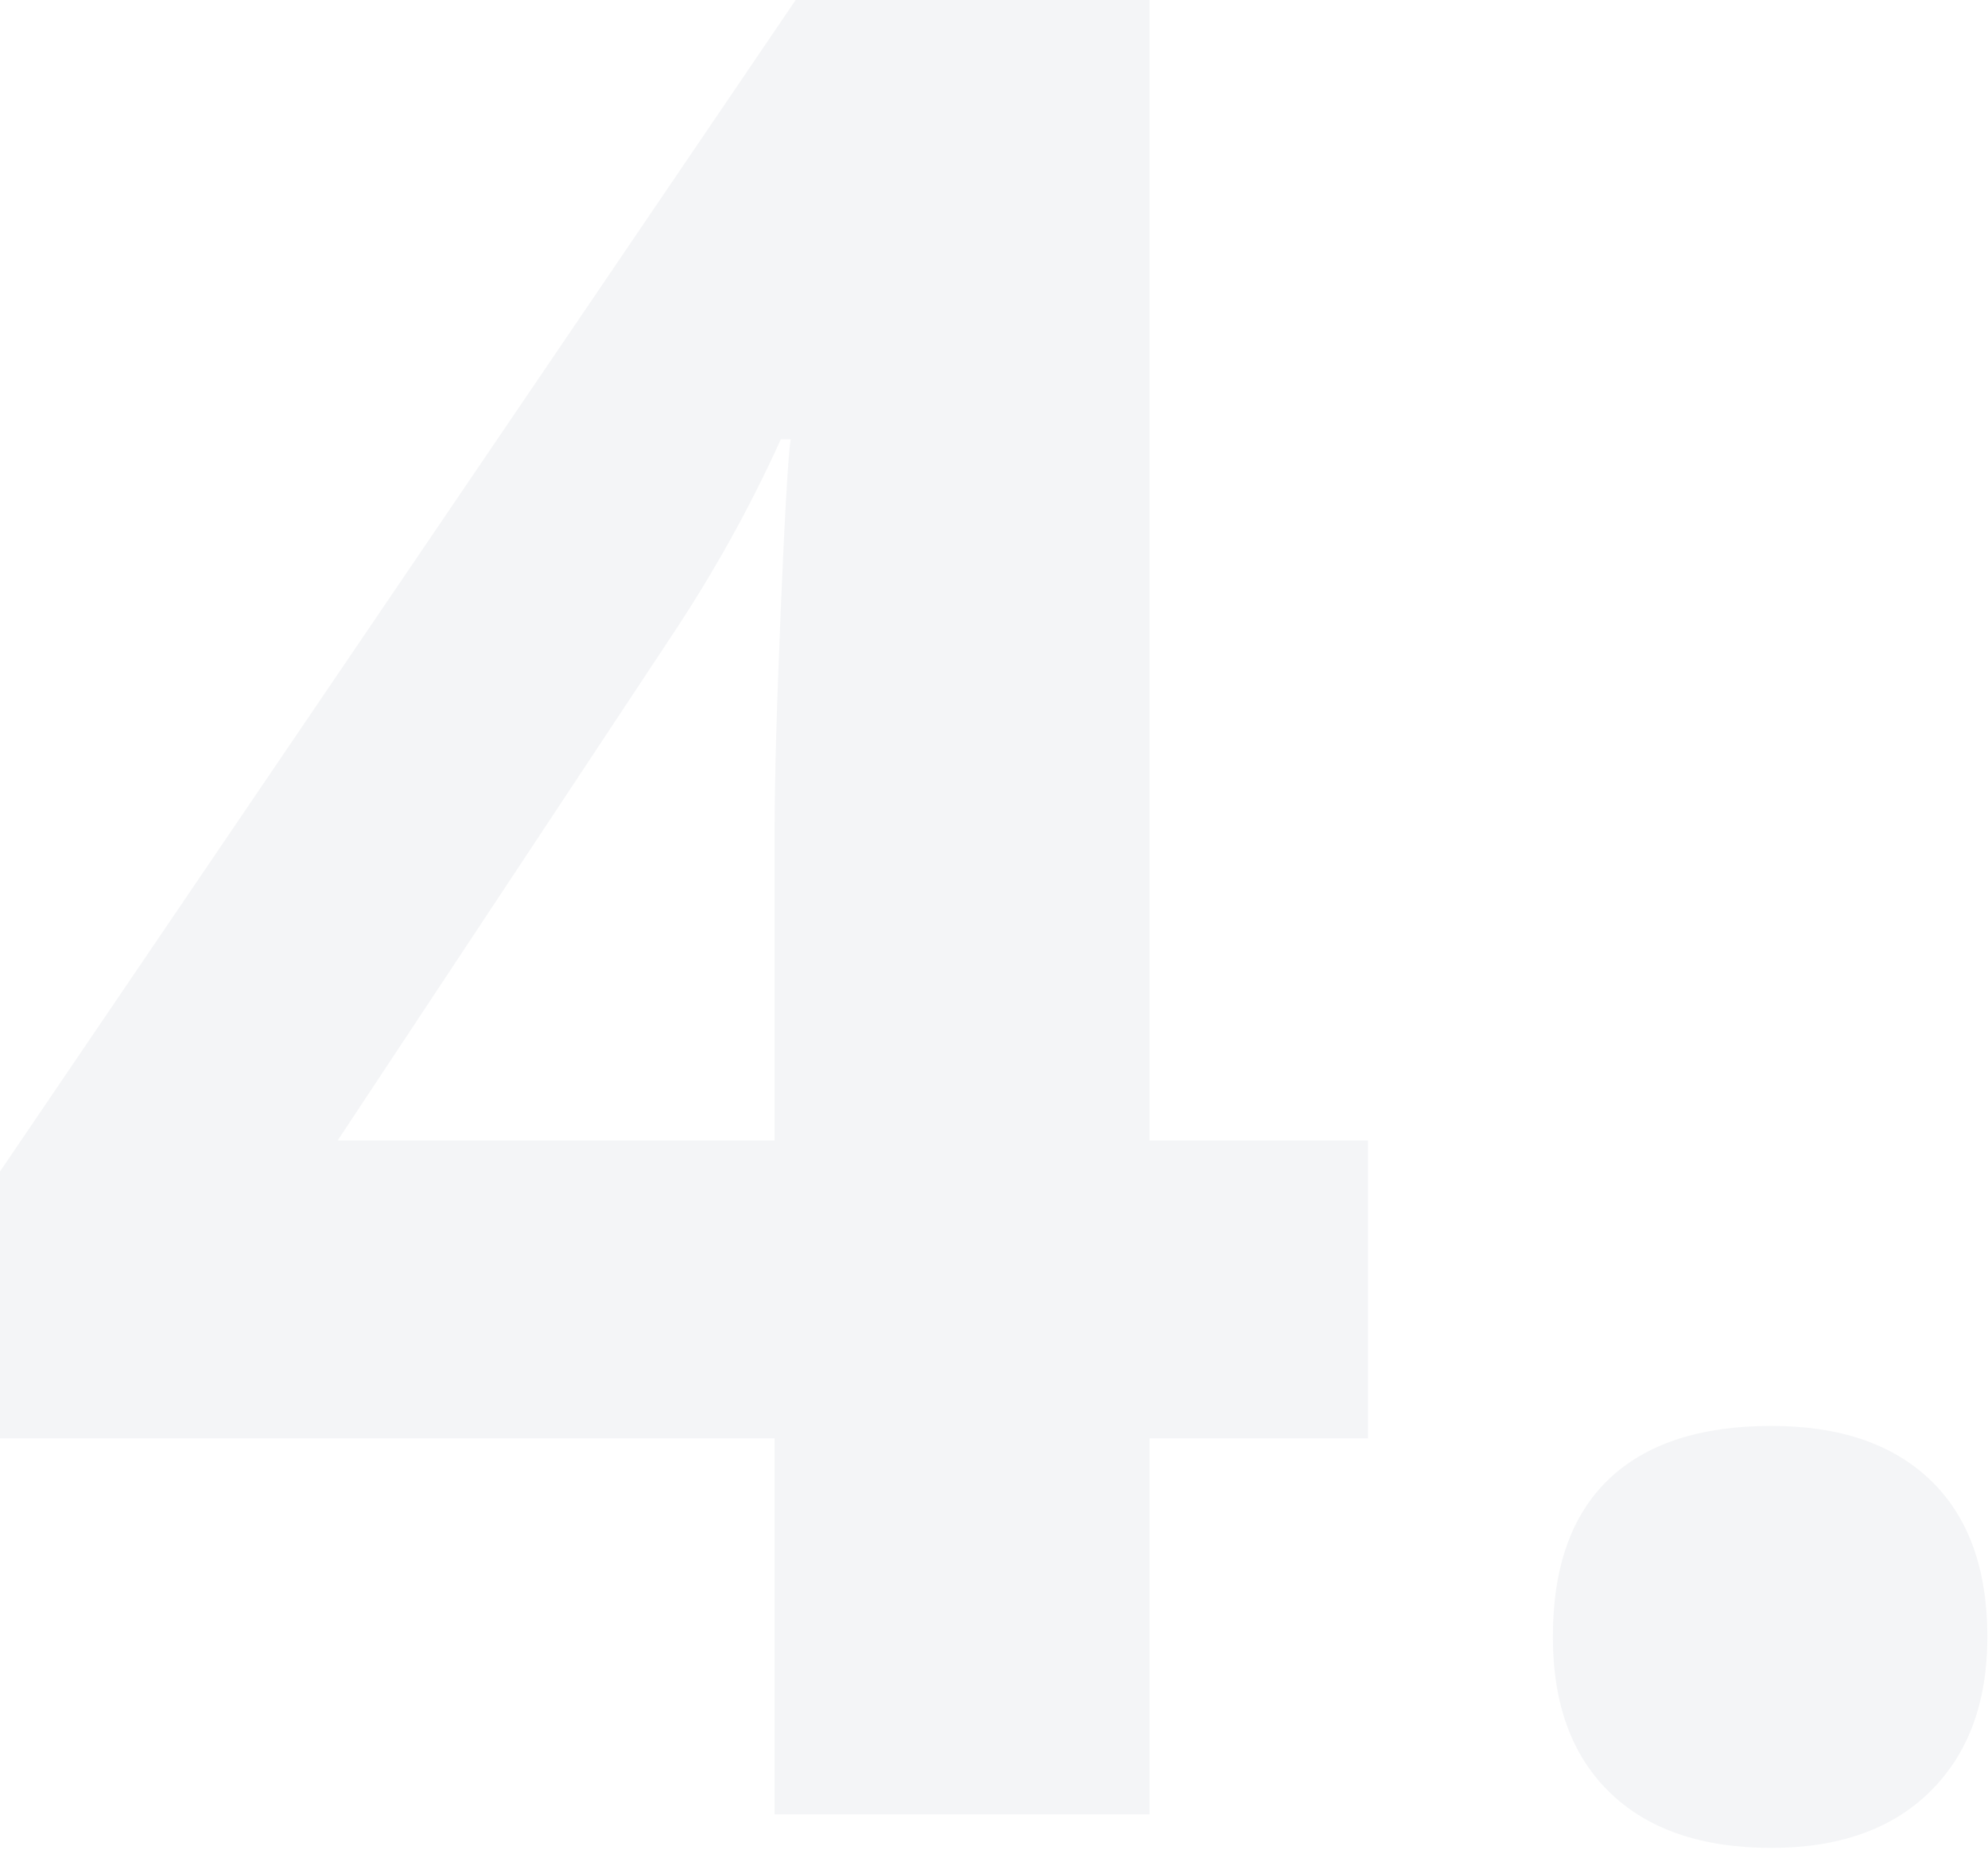 <?xml version="1.0" encoding="UTF-8"?>
<svg width="391px" height="364px" viewBox="0 0 391 364" version="1.1" xmlns="http://www.w3.org/2000/svg" xmlns:xlink="http://www.w3.org/1999/xlink">
    <g id="Desktop" stroke="none" stroke-width="1" fill="none" fill-rule="evenodd" opacity="0.05">
        <g id="Tool-for-agencies-LP" transform="translate(-395, -6459)" fill="#10264D" fill-rule="nonzero">
            <g id="Bottom-content" transform="translate(386, 4790)">
                <g id="Section-4" transform="translate(9, 1669)">
                    <path d="M226.074,356.934 L226.074,282.959 L269.043,282.959 L269.043,224.365 L226.074,224.365 L226.074,0 L156.494,0 L0,230.469 L0,282.959 L152.344,282.959 L152.344,356.934 L226.074,356.934 Z M152.344,224.365 L66.406,224.365 L131.836,125.488 C140.299,112.793 147.542,99.772 153.564,86.426 L153.564,86.426 L155.518,86.426 C155.029,89.518 154.378,100.667 153.564,119.873 C152.751,139.079 152.344,153.727 152.344,163.818 L152.344,163.818 L152.344,224.365 Z M348.389,363.525 C361.735,363.525 372.152,359.823 379.639,352.417 C387.126,345.011 390.869,334.88 390.869,322.021 C390.869,308.675 387.166,298.421 379.761,291.26 C372.355,284.098 361.898,280.518 348.389,280.518 C334.391,280.518 323.73,284.017 316.406,291.016 C309.082,298.014 305.42,308.35 305.42,322.021 C305.42,335.205 309.163,345.418 316.65,352.661 C324.137,359.904 334.717,363.525 348.389,363.525 Z" id="number4"></path>
                </g>
            </g>
        </g>
    </g>
</svg>
